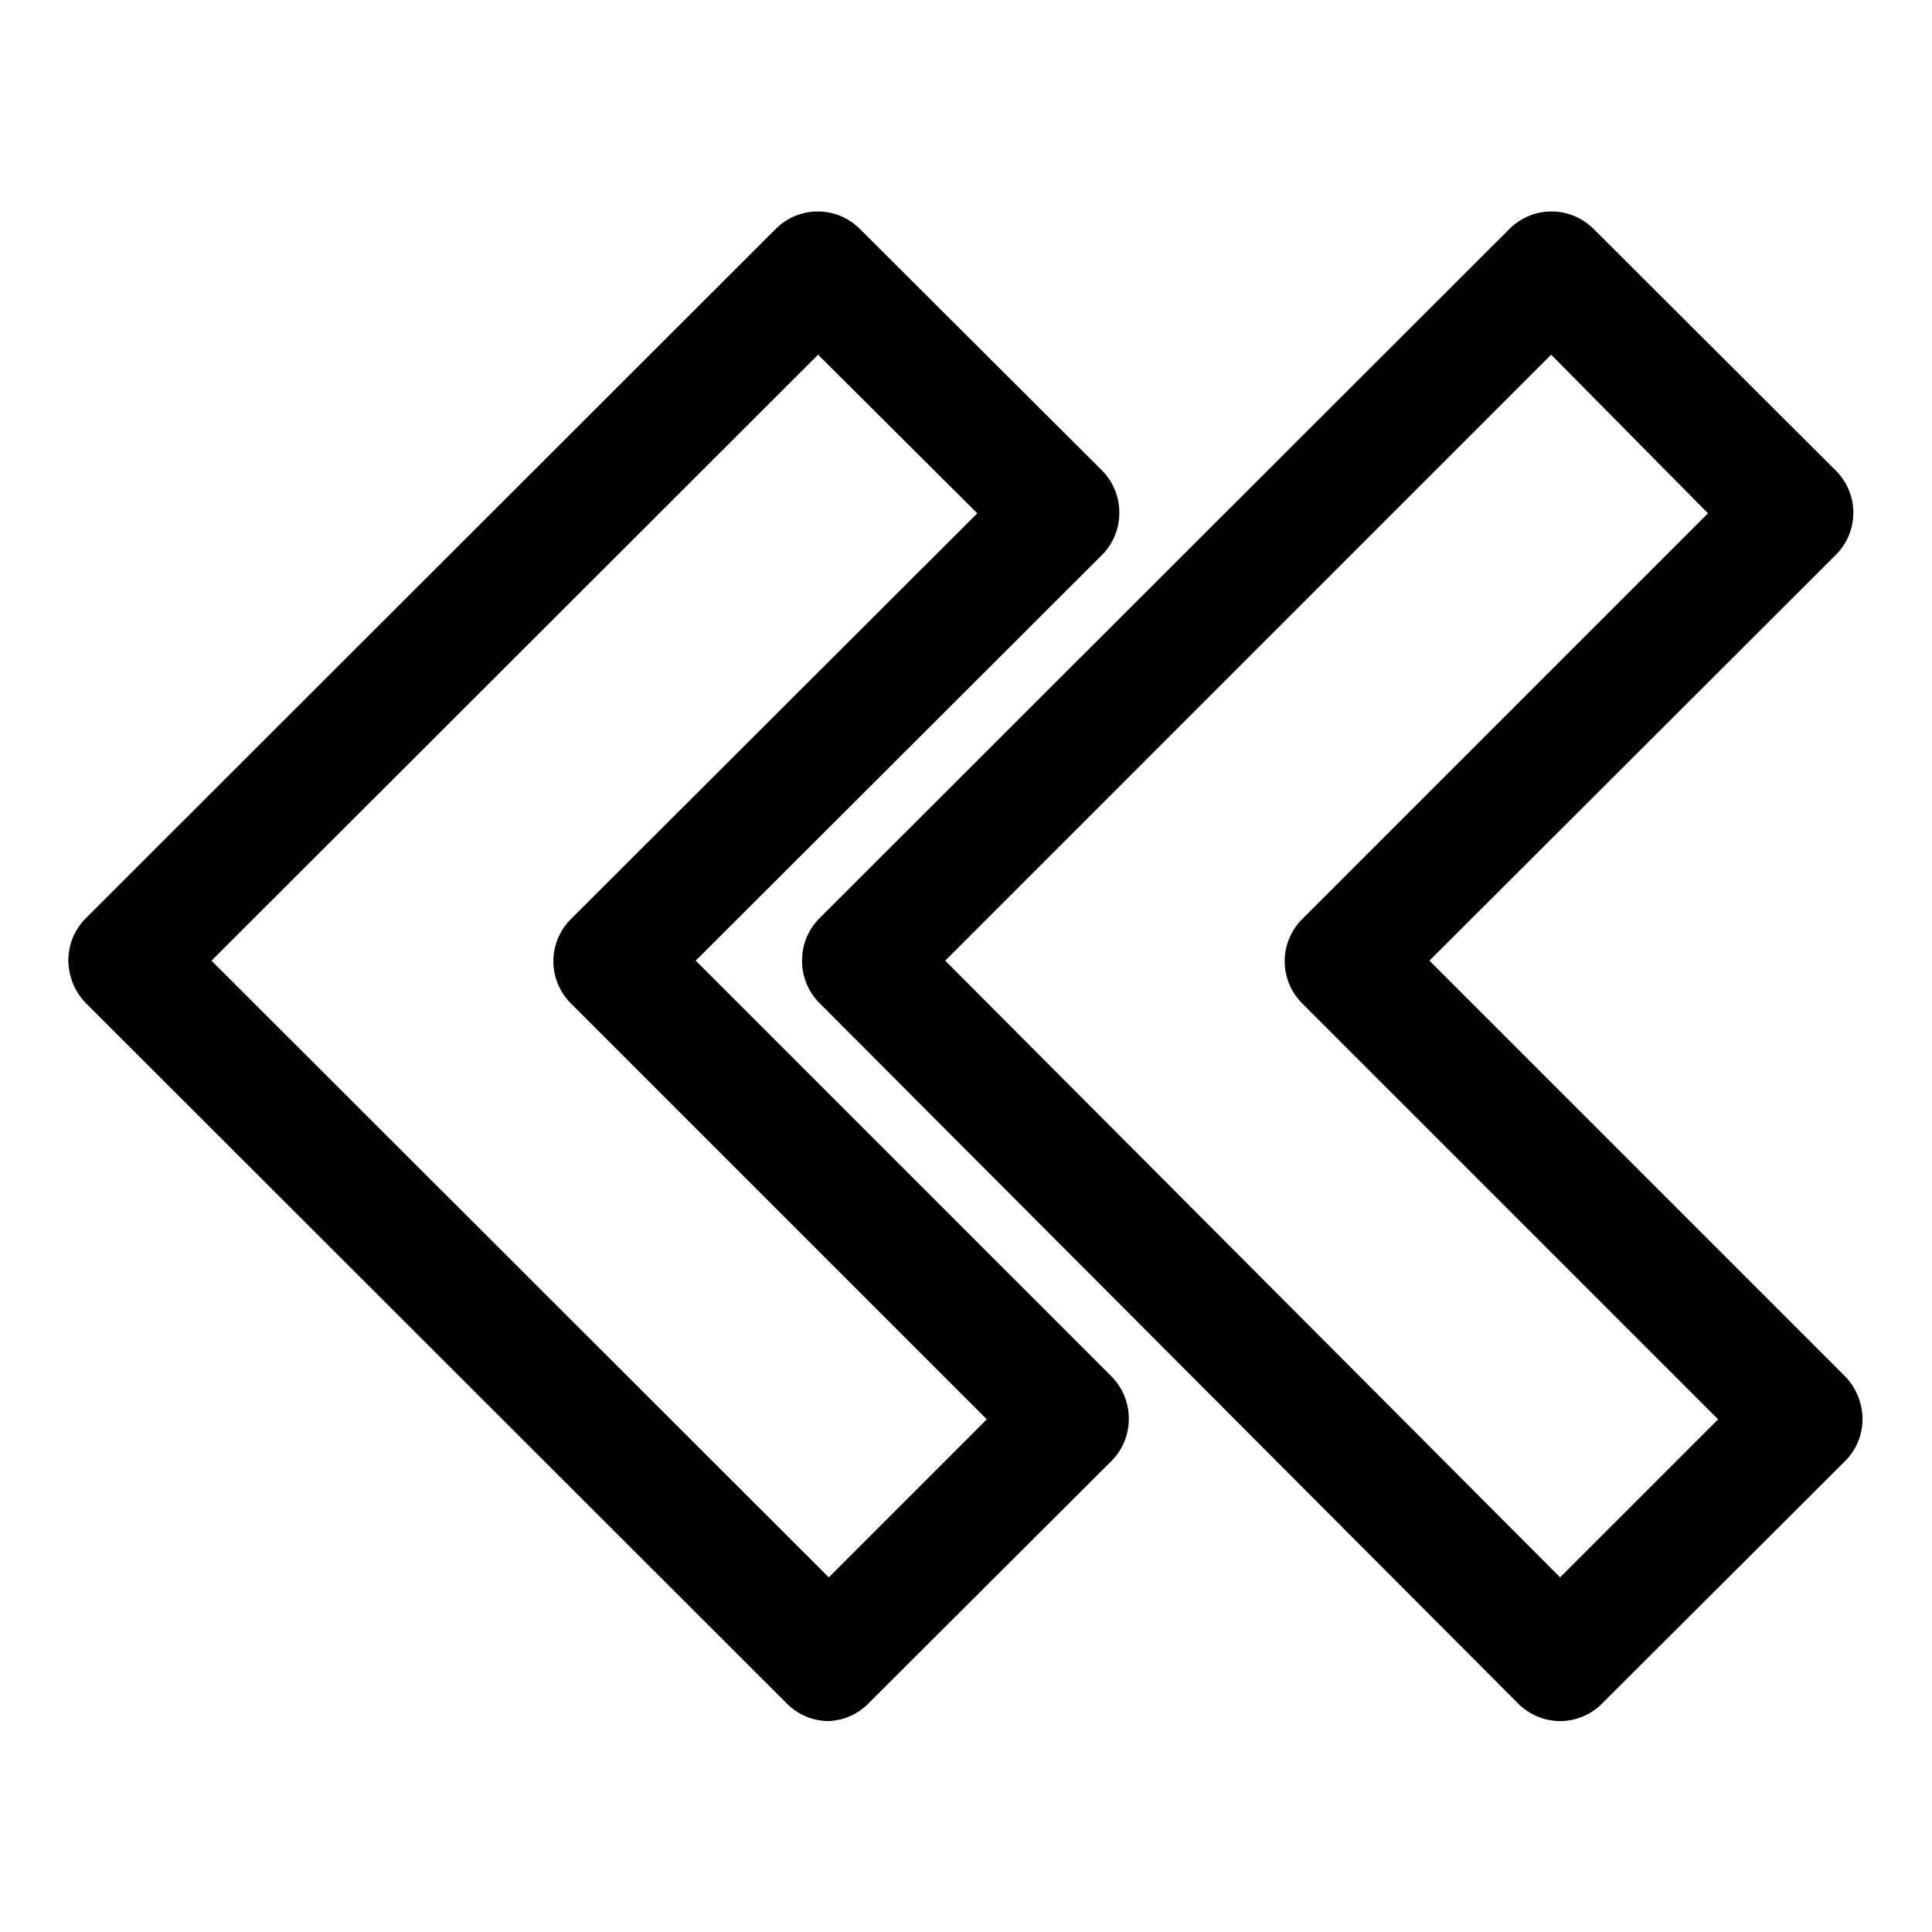 <?xml version="1.0" encoding="UTF-8"?>
<!-- Uploaded to: ICON Repo, www.svgrepo.com, Generator: ICON Repo Mixer Tools -->
<svg fill="#000000" width="800px" height="800px" version="1.1" viewBox="144 144 512 512" xmlns="http://www.w3.org/2000/svg">
 <g>
  <path d="m557.44 600.11c-4.207-0.02-8.23-1.719-11.176-4.723l-185.15-185.62c-2.945-2.973-4.59-6.996-4.562-11.18-0.027-4.184 1.617-8.207 4.562-11.18l182.95-182.79c2.953-2.93 6.941-4.578 11.102-4.578s8.148 1.648 11.098 4.578l64.234 64.078h0.004c2.981 2.957 4.656 6.981 4.656 11.18 0 4.199-1.676 8.223-4.656 11.18l-107.69 107.53 110.21 110.21h0.004c2.875 3.019 4.508 7.012 4.566 11.18 0.023 4.184-1.621 8.207-4.566 11.176l-64.234 64.078-0.004 0.004c-2.957 3.102-7.051 4.863-11.336 4.879zm-162.95-201.52 162.95 163.42 41.879-41.879-110.21-110.21c-2.981-2.957-4.656-6.981-4.656-11.18 0-4.195 1.676-8.223 4.656-11.176l107.53-107.53-41.562-42.039z"/>
  <path d="m363.63 600.11c-4.207-0.02-8.23-1.719-11.176-4.723l-185.78-185.62c-2.879-3.019-4.508-7.012-4.566-11.18-0.023-4.184 1.621-8.207 4.566-11.18l182.95-182.79c2.949-2.93 6.941-4.578 11.102-4.578 4.156 0 8.148 1.648 11.098 4.578l64.234 64.078c2.949 2.973 4.59 6.996 4.566 11.18 0.023 4.184-1.617 8.207-4.566 11.18l-107.69 107.53 110.21 110.21c2.949 2.973 4.59 6.996 4.566 11.18 0.023 4.184-1.617 8.207-4.566 11.176l-64.234 64.078v0.004c-2.805 2.949-6.641 4.695-10.707 4.879zm-163.58-201.52 163.58 163.42 41.879-41.879-110.21-110.21c-2.981-2.957-4.656-6.981-4.656-11.18 0-4.195 1.676-8.223 4.656-11.176l107.69-107.53-42.191-42.039z"/>
 </g>
</svg>